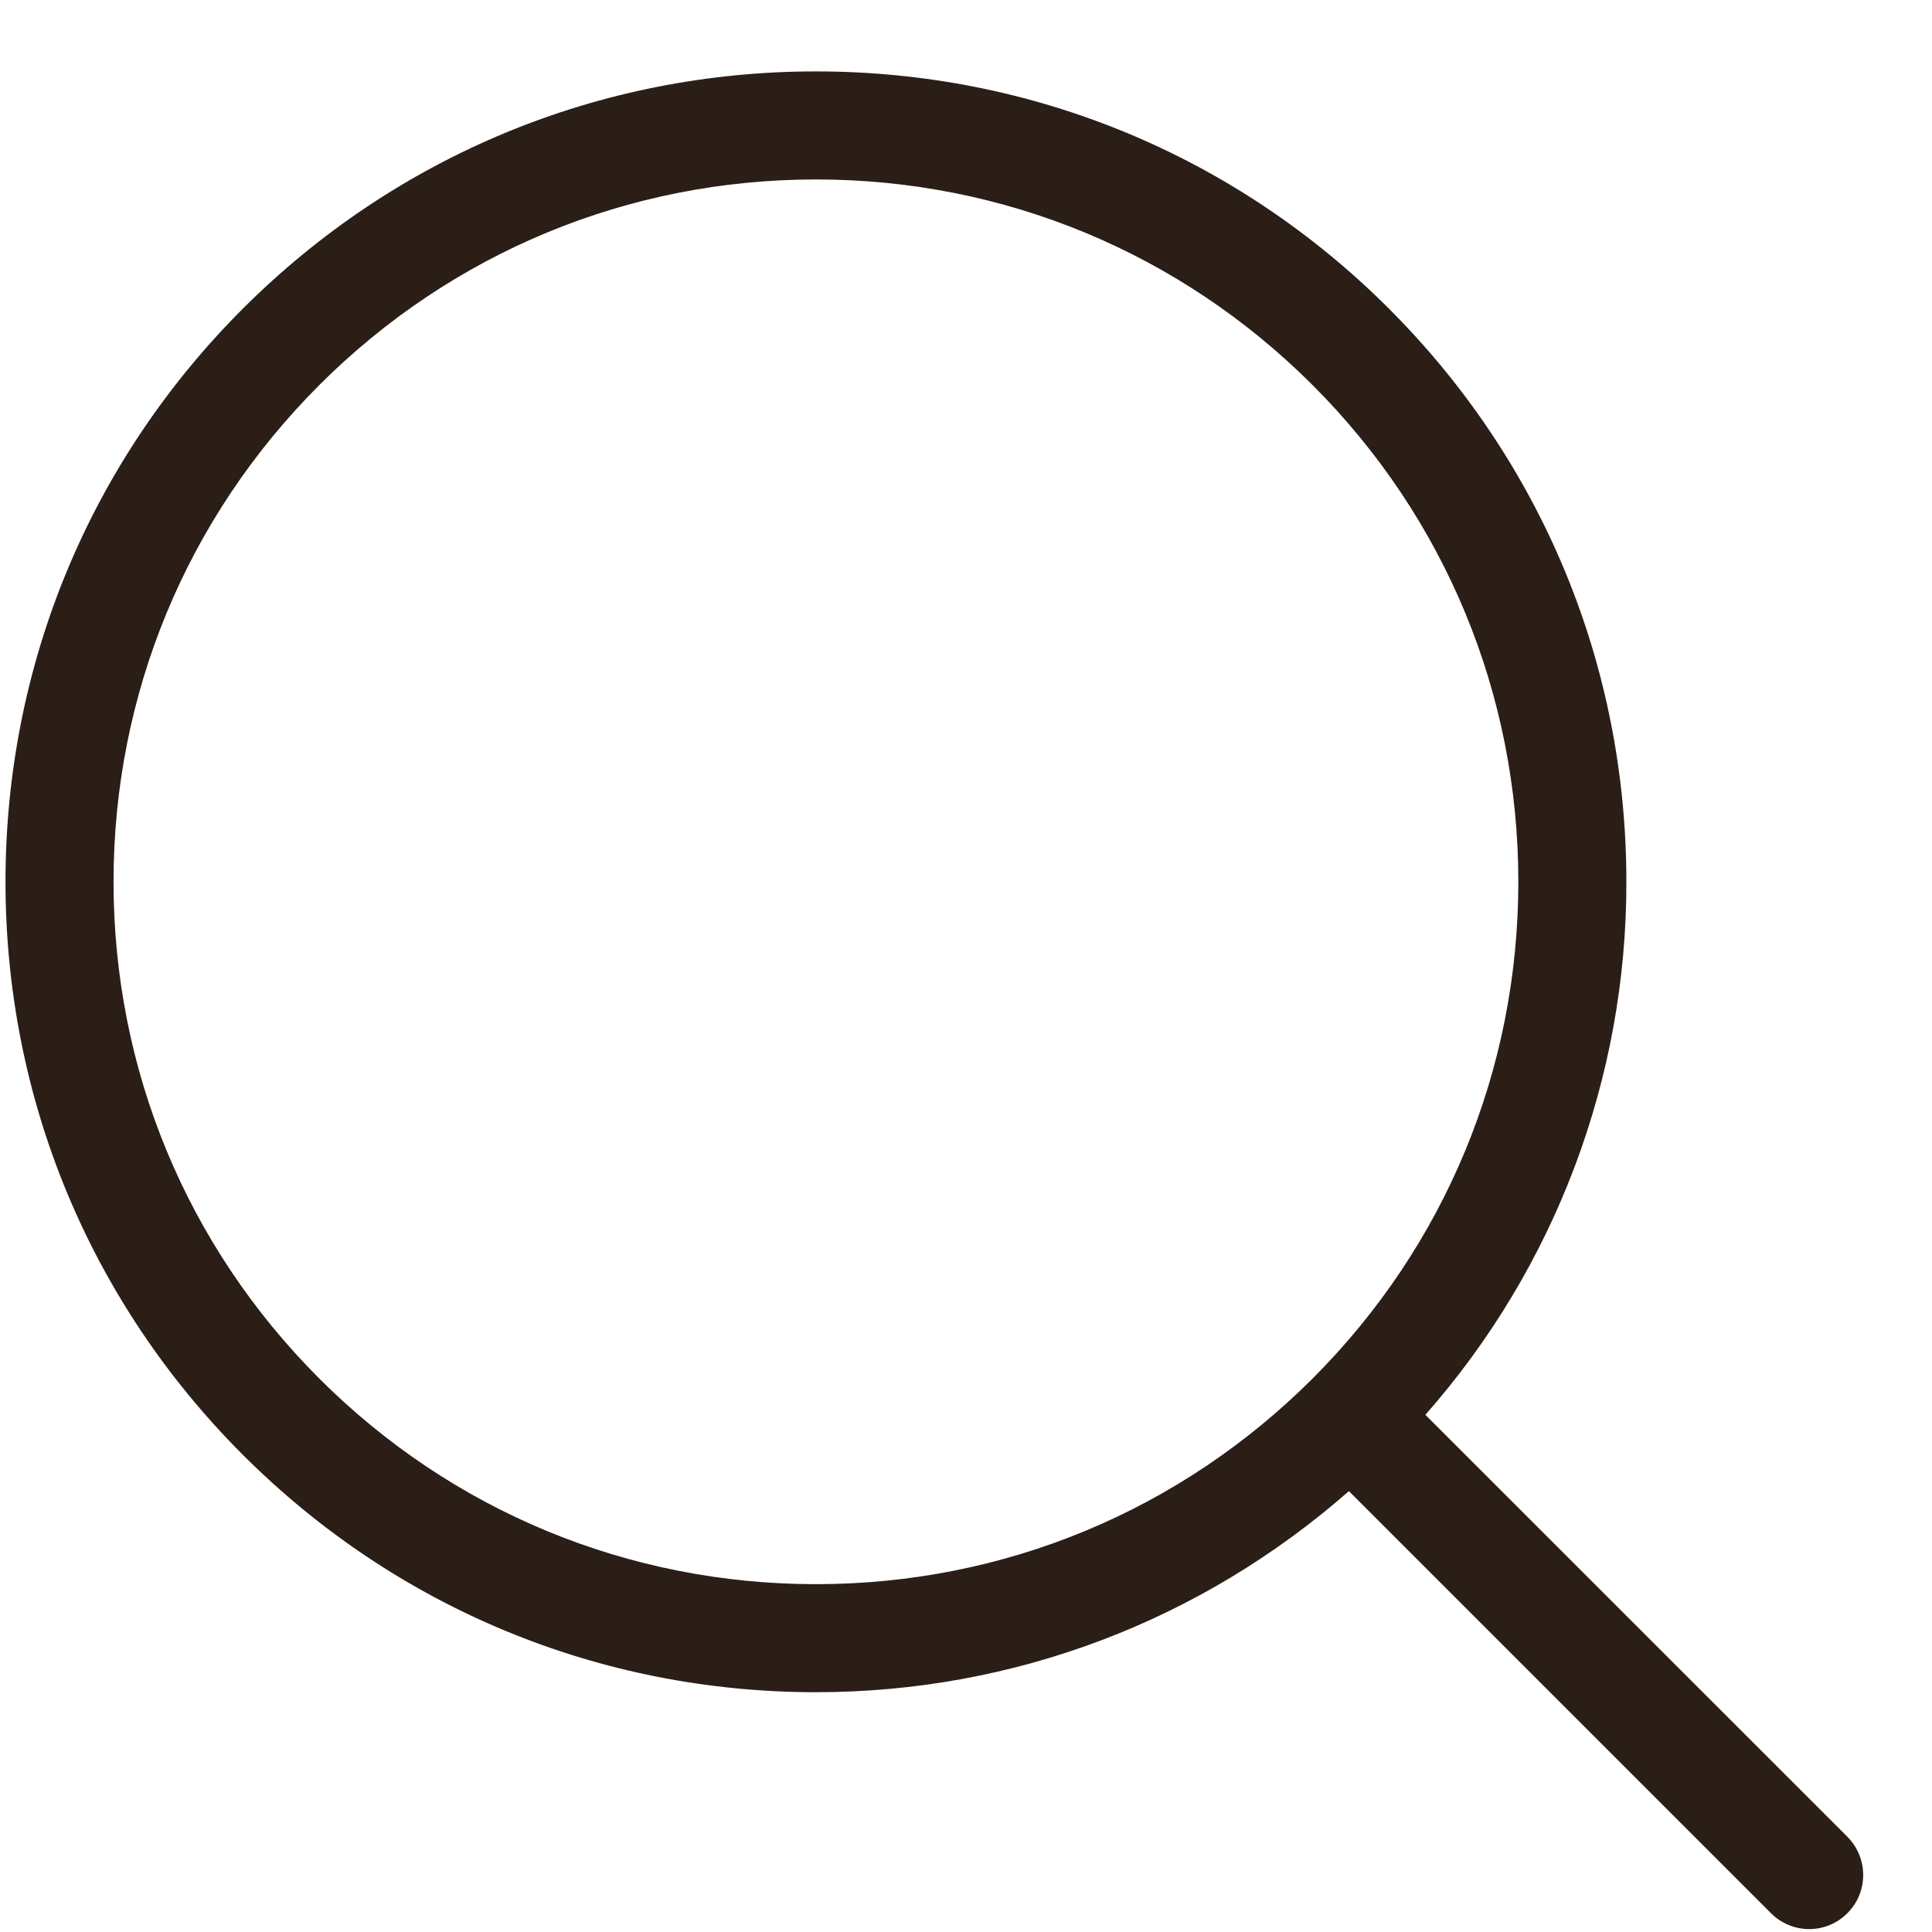 <?xml version="1.0" encoding="UTF-8"?> <svg xmlns="http://www.w3.org/2000/svg" width="26" height="26" viewBox="0 0 26 26" fill="none"> <path d="M24.863 24.72L19.182 19.04C20.929 17.059 21.891 14.508 21.887 11.867C21.887 8.954 20.753 6.215 18.693 4.155C16.633 2.095 13.894 0.961 10.981 0.961C8.069 0.961 5.329 2.095 3.268 4.154C1.208 6.213 0.074 8.953 0.074 11.867C0.074 14.78 1.208 17.518 3.268 19.578C5.328 21.638 8.067 22.773 10.98 22.773C13.649 22.773 16.165 21.811 18.153 20.067L23.833 25.747C23.901 25.815 23.981 25.869 24.069 25.905C24.157 25.942 24.252 25.961 24.347 25.961C24.443 25.961 24.537 25.942 24.626 25.905C24.714 25.869 24.794 25.815 24.861 25.747C24.998 25.611 25.074 25.426 25.074 25.233C25.074 25.041 24.998 24.856 24.861 24.719L24.863 24.72ZM4.296 18.551C2.511 16.765 1.528 14.392 1.528 11.867C1.528 9.343 2.511 6.969 4.296 5.183C6.082 3.398 8.455 2.415 10.98 2.415C13.506 2.415 15.879 3.398 17.665 5.183C19.45 6.969 20.433 9.342 20.433 11.867C20.433 14.392 19.45 16.765 17.665 18.551C15.879 20.336 13.506 21.319 10.981 21.319C8.457 21.319 6.081 20.336 4.296 18.551Z" fill="#2B1E17"></path> </svg> 